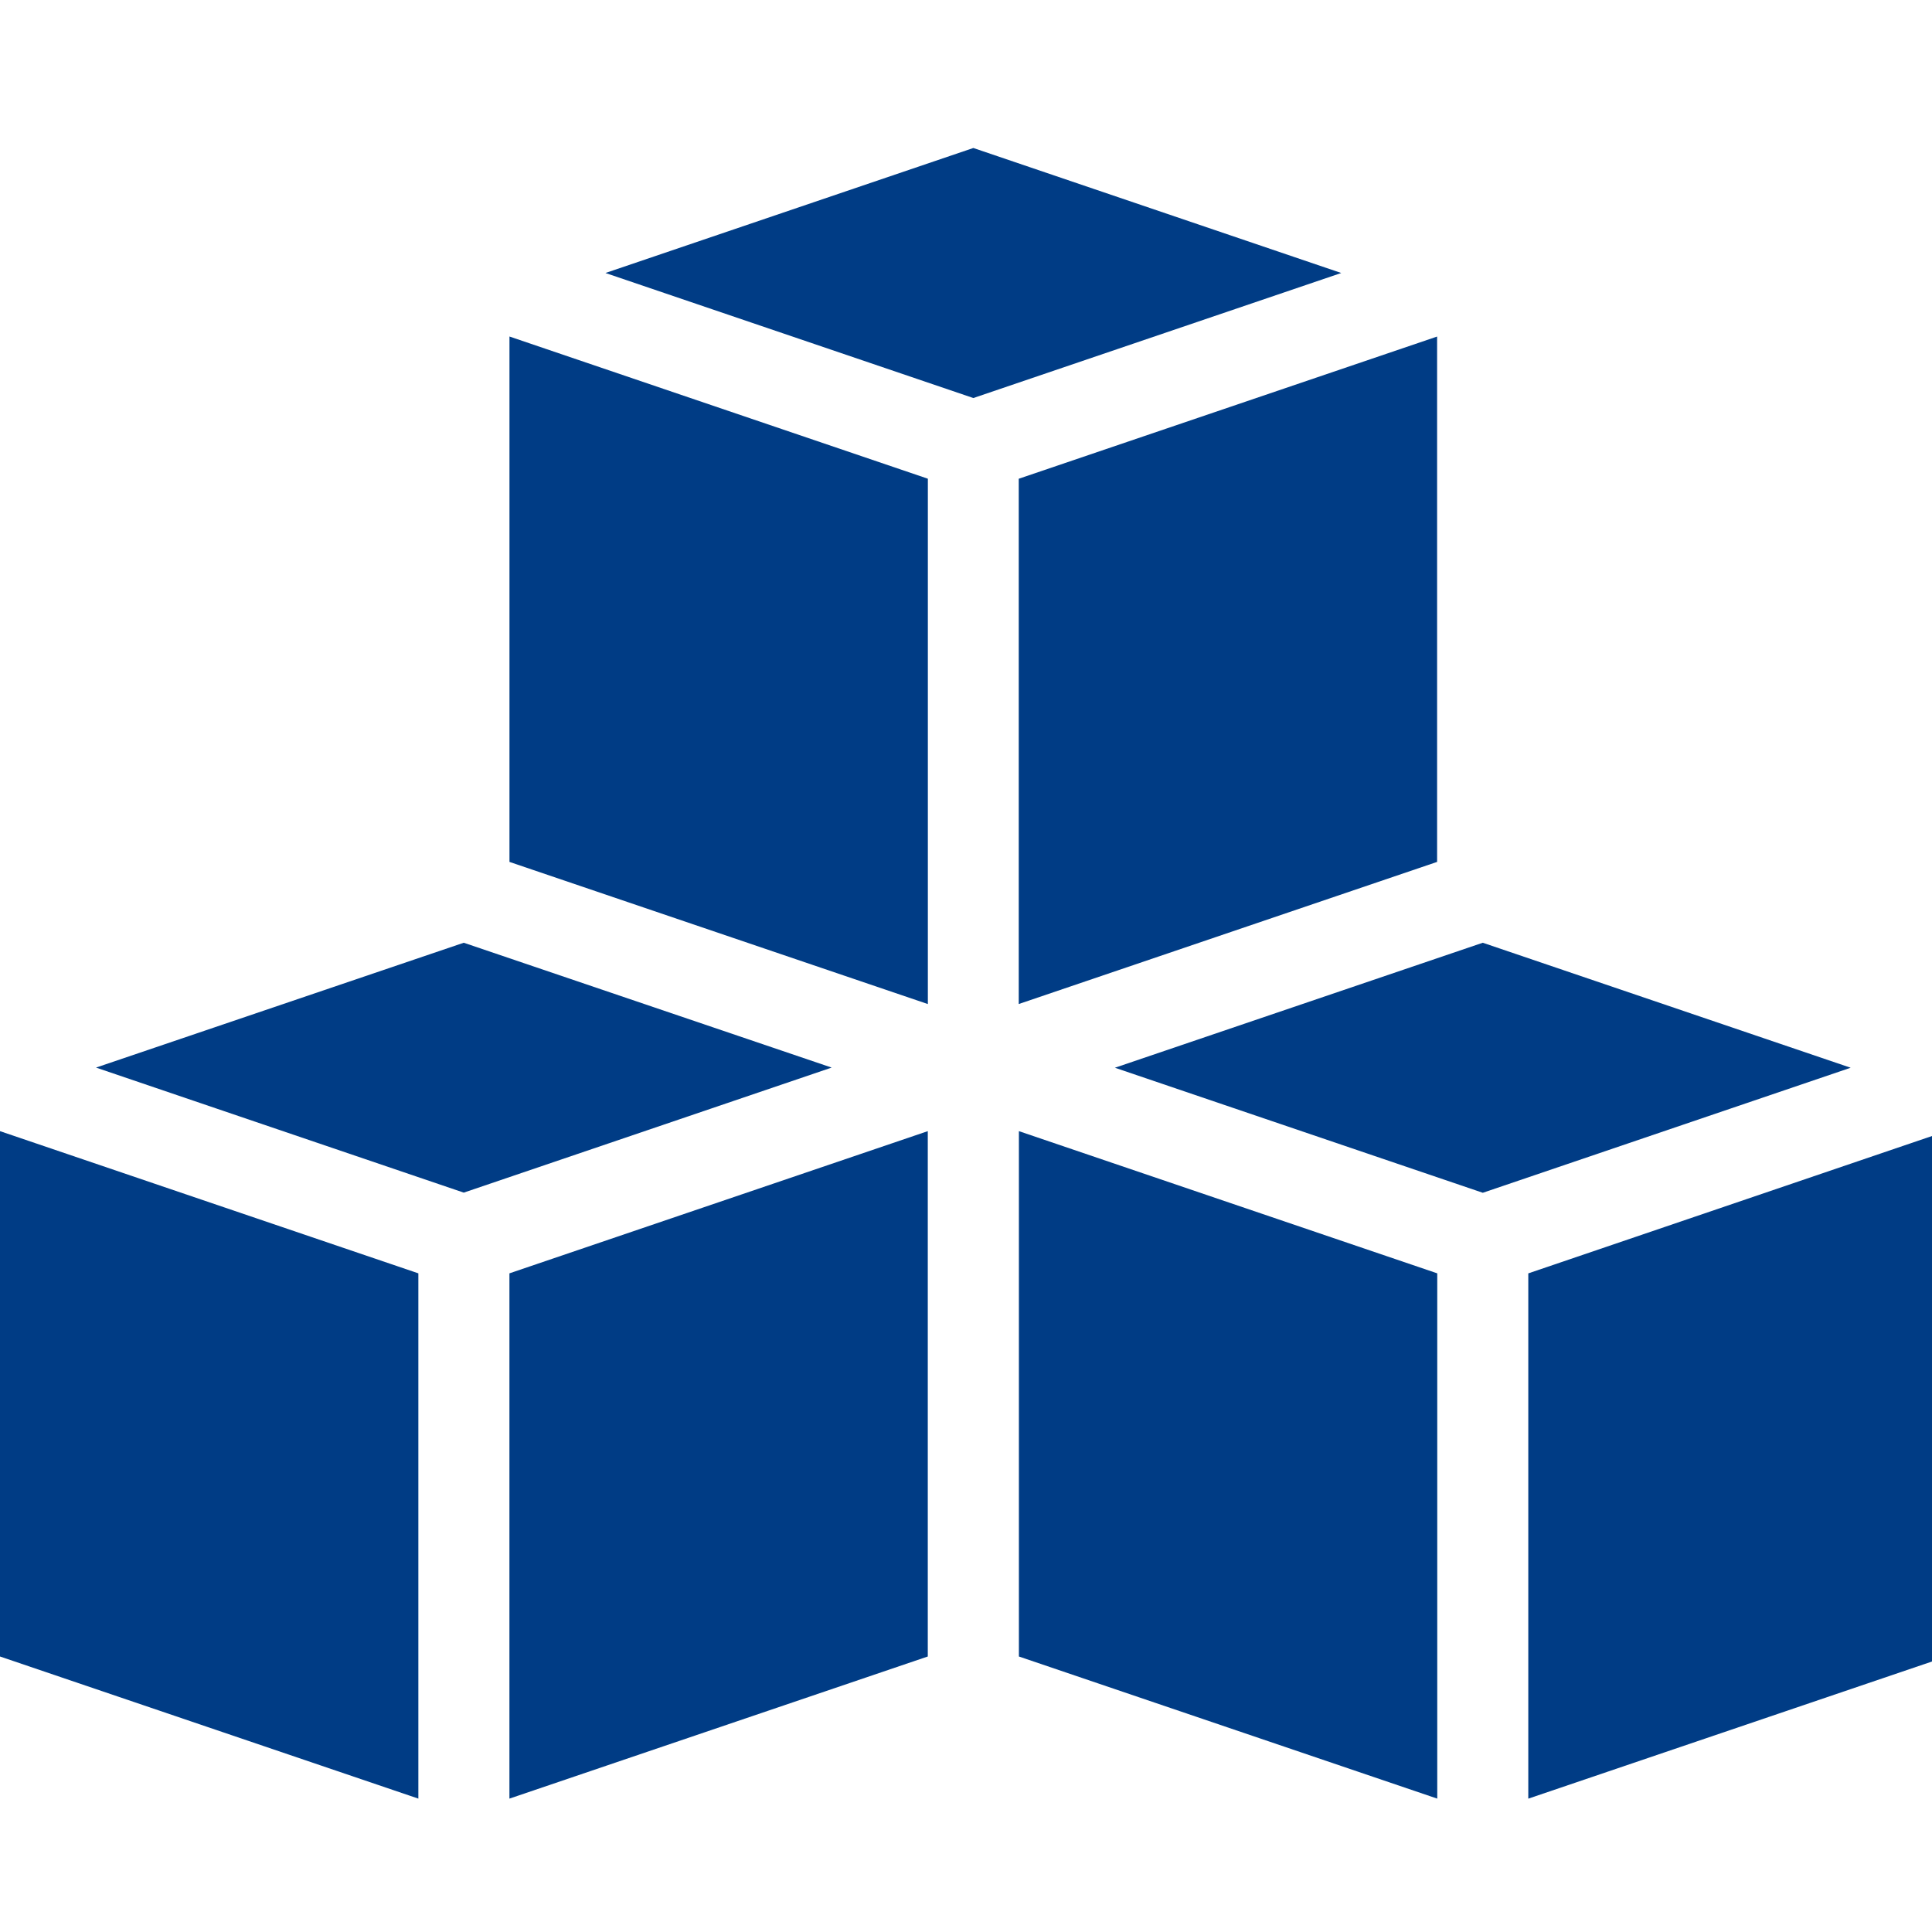<svg xmlns="http://www.w3.org/2000/svg" xmlns:xlink="http://www.w3.org/1999/xlink" width="50" height="50" viewBox="0 0 50 50">
  <defs>
    <clipPath id="clip-path">
      <rect id="長方形_420260" data-name="長方形 420260" width="50" height="50" transform="translate(806 808)" fill="#003c85"/>
    </clipPath>
  </defs>
  <g id="icon03" transform="translate(-806 -808)" clip-path="url(#clip-path)">
    <g id="グループ_39" data-name="グループ 39" transform="translate(806 811.83)">
      <path id="パス_20" data-name="パス 20" d="M17.6,66.9,8.083,70.131,17.6,73.367l9.521-3.236Z" transform="translate(-5.598 -46.332)" fill="#003c85"/>
      <path id="パス_21" data-name="パス 21" d="M0,96.365l10.827,3.678V86.449L0,82.769Z" transform="translate(0 -57.325)" fill="#003c85"/>
      <path id="パス_22" data-name="パス 22" d="M42.887,86.45v13.594l10.827-3.678V82.77Z" transform="translate(-29.703 -57.326)" fill="#003c85"/>
      <path id="パス_23" data-name="パス 23" d="M103.381,66.9l-9.52,3.235,9.521,3.236,9.52-3.236Z" transform="translate(-65.007 -46.332)" fill="#003c85"/>
      <path id="パス_24" data-name="パス 24" d="M85.778,96.365l10.827,3.678V86.449l-10.827-3.68Z" transform="translate(-59.409 -57.325)" fill="#003c85"/>
      <path id="パス_25" data-name="パス 25" d="M128.663,86.451v13.594l10.827-3.678v-13.6Z" transform="translate(-89.111 -57.326)" fill="#003c85"/>
      <path id="パス_26" data-name="パス 26" d="M42.889,29.47l10.828,3.679V19.553l-10.828-3.68Z" transform="translate(-29.704 -10.994)" fill="#003c85"/>
      <path id="パス_27" data-name="パス 27" d="M60.492,0,50.971,3.235l9.521,3.236,9.521-3.236Z" transform="translate(-35.302 0)" fill="#003c85"/>
      <path id="パス_28" data-name="パス 28" d="M96.6,15.874l-10.827,3.68V33.148L96.6,29.47Z" transform="translate(-59.408 -10.994)" fill="#003c85"/>
    </g>
  </g>
</svg>
